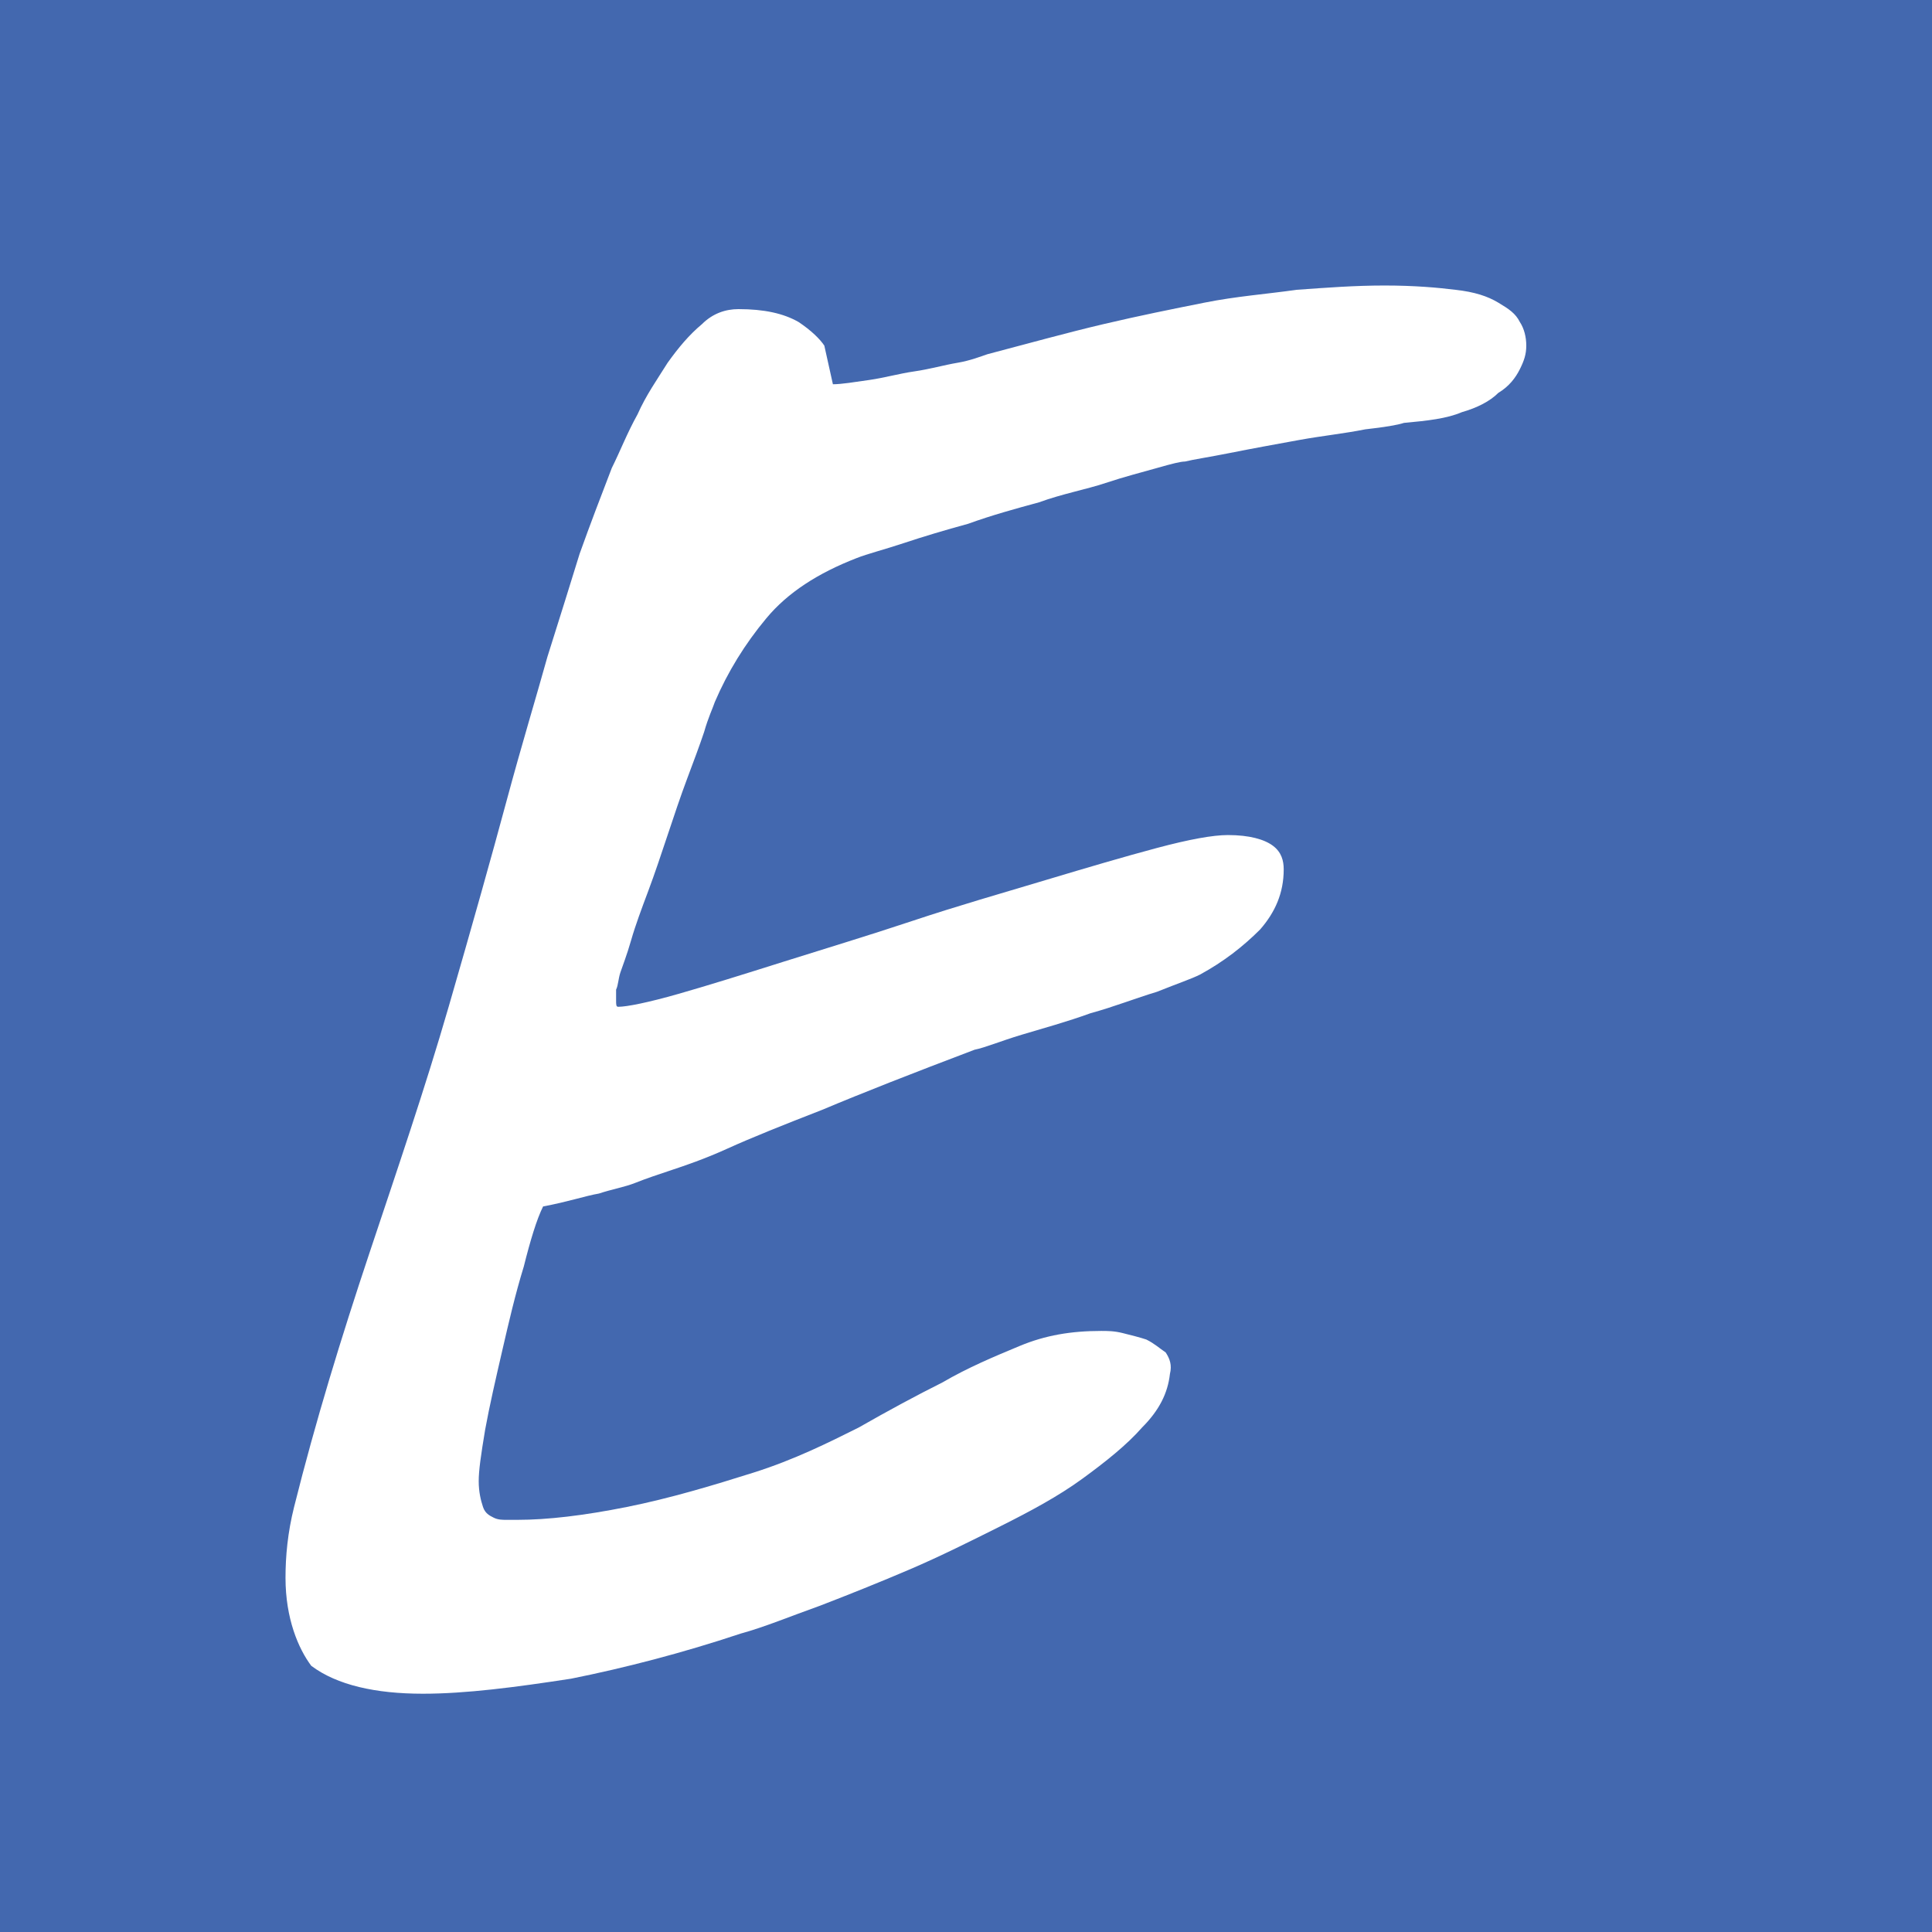 <?xml version="1.0" encoding="utf-8"?>
<!-- Generator: Adobe Illustrator 25.0.1, SVG Export Plug-In . SVG Version: 6.00 Build 0)  -->
<svg version="1.1" id="Layer_1" xmlns="http://www.w3.org/2000/svg" xmlns:xlink="http://www.w3.org/1999/xlink" x="0px" y="0px"
	 viewBox="0 0 90 90" style="enable-background:new 0 0 90 90;" xml:space="preserve">
<style type="text/css">
	.st0{fill:#4368AF;}
	.st1{fill:#FFFFFF;}
</style>
<rect class="st0" width="90" height="90"/>
<path class="st1" d="M13.3,73.5c0-1,0.1-2.1,0.4-3.3c1-4,2.2-7.9,3.5-11.8c1.3-3.9,2.6-7.7,3.7-11.5c1.1-3.8,2-7,2.7-9.6
	c0.7-2.6,1.4-4.9,1.9-6.7c0.6-1.9,1.1-3.5,1.5-4.8c0.5-1.4,1-2.7,1.5-4c0.4-0.8,0.7-1.6,1.2-2.5c0.4-0.9,0.9-1.6,1.4-2.4
	c0.5-0.7,1-1.3,1.6-1.8c0.5-0.5,1.1-0.7,1.7-0.7c1.2,0,2.1,0.2,2.8,0.6c0.6,0.4,1,0.8,1.2,1.1l0.4,1.8c0.4,0,1-0.1,1.7-0.2
	c0.7-0.1,1.4-0.3,2.1-0.4c0.7-0.1,1.4-0.3,2-0.4c0.6-0.1,1.1-0.3,1.4-0.4c1.9-0.5,3.7-1,5.4-1.4c1.7-0.4,3.2-0.7,4.7-1
	c1.5-0.3,2.9-0.4,4.3-0.6c1.4-0.1,2.7-0.2,4.1-0.2c1.4,0,2.5,0.1,3.3,0.2c0.9,0.1,1.5,0.3,2,0.6c0.5,0.3,0.8,0.5,1,0.9
	c0.2,0.3,0.3,0.7,0.3,1.1c0,0.4-0.1,0.7-0.3,1.1c-0.2,0.4-0.5,0.8-1,1.1c-0.4,0.4-1,0.7-1.7,0.9c-0.7,0.3-1.6,0.4-2.7,0.5
	c-0.3,0.1-0.9,0.2-1.8,0.3c-1,0.2-2,0.3-3.1,0.5c-1.1,0.2-2.2,0.4-3.2,0.6c-1,0.2-1.7,0.3-2.1,0.4h0c-0.2,0-0.6,0.1-1.3,0.3
	c-0.7,0.2-1.5,0.4-2.4,0.7c-0.9,0.3-2,0.5-3.1,0.9c-1.1,0.3-2.2,0.6-3.3,1c-1.1,0.3-2.1,0.6-3,0.9c-0.9,0.3-1.7,0.5-2.2,0.7
	c-1.8,0.7-3.2,1.6-4.2,2.8c-1,1.2-1.8,2.5-2.4,3.9c-0.1,0.3-0.3,0.7-0.5,1.4c-0.2,0.6-0.5,1.4-0.8,2.2c-0.3,0.8-0.6,1.7-0.9,2.6
	c-0.3,0.9-0.6,1.8-0.9,2.6c-0.3,0.8-0.6,1.6-0.8,2.3c-0.2,0.7-0.4,1.2-0.5,1.5c-0.1,0.3-0.1,0.6-0.2,0.8c0,0.2,0,0.4,0,0.5
	c0,0.2,0,0.3,0.1,0.3c0.4,0,1.4-0.2,2.8-0.6c1.4-0.4,3-0.9,4.9-1.5c1.9-0.6,3.9-1.2,6-1.9c2.1-0.7,4.2-1.3,6.2-1.9
	c2-0.6,3.7-1.1,5.2-1.5c1.5-0.4,2.6-0.6,3.3-0.6c1,0,1.7,0.2,2.1,0.5c0.4,0.3,0.5,0.7,0.5,1.1c0,1.1-0.4,2-1.1,2.8
	c-0.8,0.8-1.7,1.5-2.8,2.1c-0.4,0.2-1,0.4-2,0.8c-1,0.3-2,0.7-3.1,1c-1.1,0.4-2.2,0.7-3.2,1c-1,0.3-1.7,0.6-2.2,0.7
	c-2.9,1.1-5.2,2-7.1,2.8c-1.8,0.7-3.3,1.3-4.4,1.8c-1.1,0.5-2,0.8-2.6,1c-0.6,0.2-1.2,0.4-1.7,0.6c-0.5,0.2-1.1,0.3-1.7,0.5
	c-0.6,0.1-1.5,0.4-2.6,0.6c-0.3,0.6-0.6,1.6-0.9,2.8c-0.4,1.3-0.7,2.6-1,3.9c-0.3,1.3-0.6,2.6-0.8,3.7c-0.2,1.2-0.3,1.9-0.3,2.4
	c0,0.5,0.1,0.9,0.2,1.2c0.1,0.3,0.3,0.4,0.5,0.5c0.2,0.1,0.4,0.1,0.6,0.1c0.2,0,0.4,0,0.5,0c1.4,0,3.1-0.2,5.1-0.6
	c2-0.4,4-1,5.9-1.6c1.9-0.6,3.5-1.4,4.9-2.1c1.4-0.8,2.7-1.5,3.9-2.1c1.2-0.7,2.4-1.2,3.6-1.7c1.2-0.5,2.4-0.7,3.8-0.7
	c0.3,0,0.6,0,1,0.1c0.4,0.1,0.8,0.2,1.1,0.3c0.4,0.2,0.6,0.4,0.9,0.6c0.2,0.3,0.3,0.6,0.2,1c-0.1,0.9-0.5,1.7-1.3,2.5
	c-0.7,0.8-1.7,1.6-2.8,2.4c-1.1,0.8-2.4,1.5-3.8,2.2c-1.4,0.7-2.8,1.4-4.2,2c-1.4,0.6-2.9,1.2-4.2,1.7c-1.4,0.5-2.6,1-3.7,1.3
	c-2.7,0.9-5.4,1.6-7.9,2.1c-2.6,0.4-4.9,0.7-6.9,0.7c-2.2,0-4-0.4-5.2-1.3C13.9,76.8,13.3,75.4,13.3,73.5z"/>
</svg>
